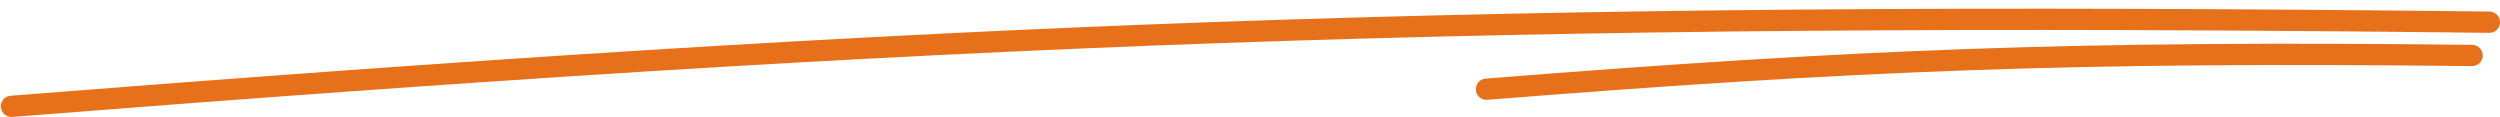 <svg width="235" height="11" viewBox="0 0 235 11" fill="none" xmlns="http://www.w3.org/2000/svg">
<g clip-path="url(#clip0_9_29)">
<path d="M1.081 9.995C88.357 3.118 138.972 0.998 234.001 2.086" stroke="#E7711B" stroke-width="2" stroke-linecap="round"/>
<path d="M139.735 8.383C174.45 5.639 194.582 4.79 232.38 5.213" stroke="#E7711B" stroke-width="2" stroke-linecap="round"/>
</g>
<defs>
<clipPath id="clip0_9_29">
<rect width="235" height="11" fill="white"/>
</clipPath>
</defs>
</svg>
